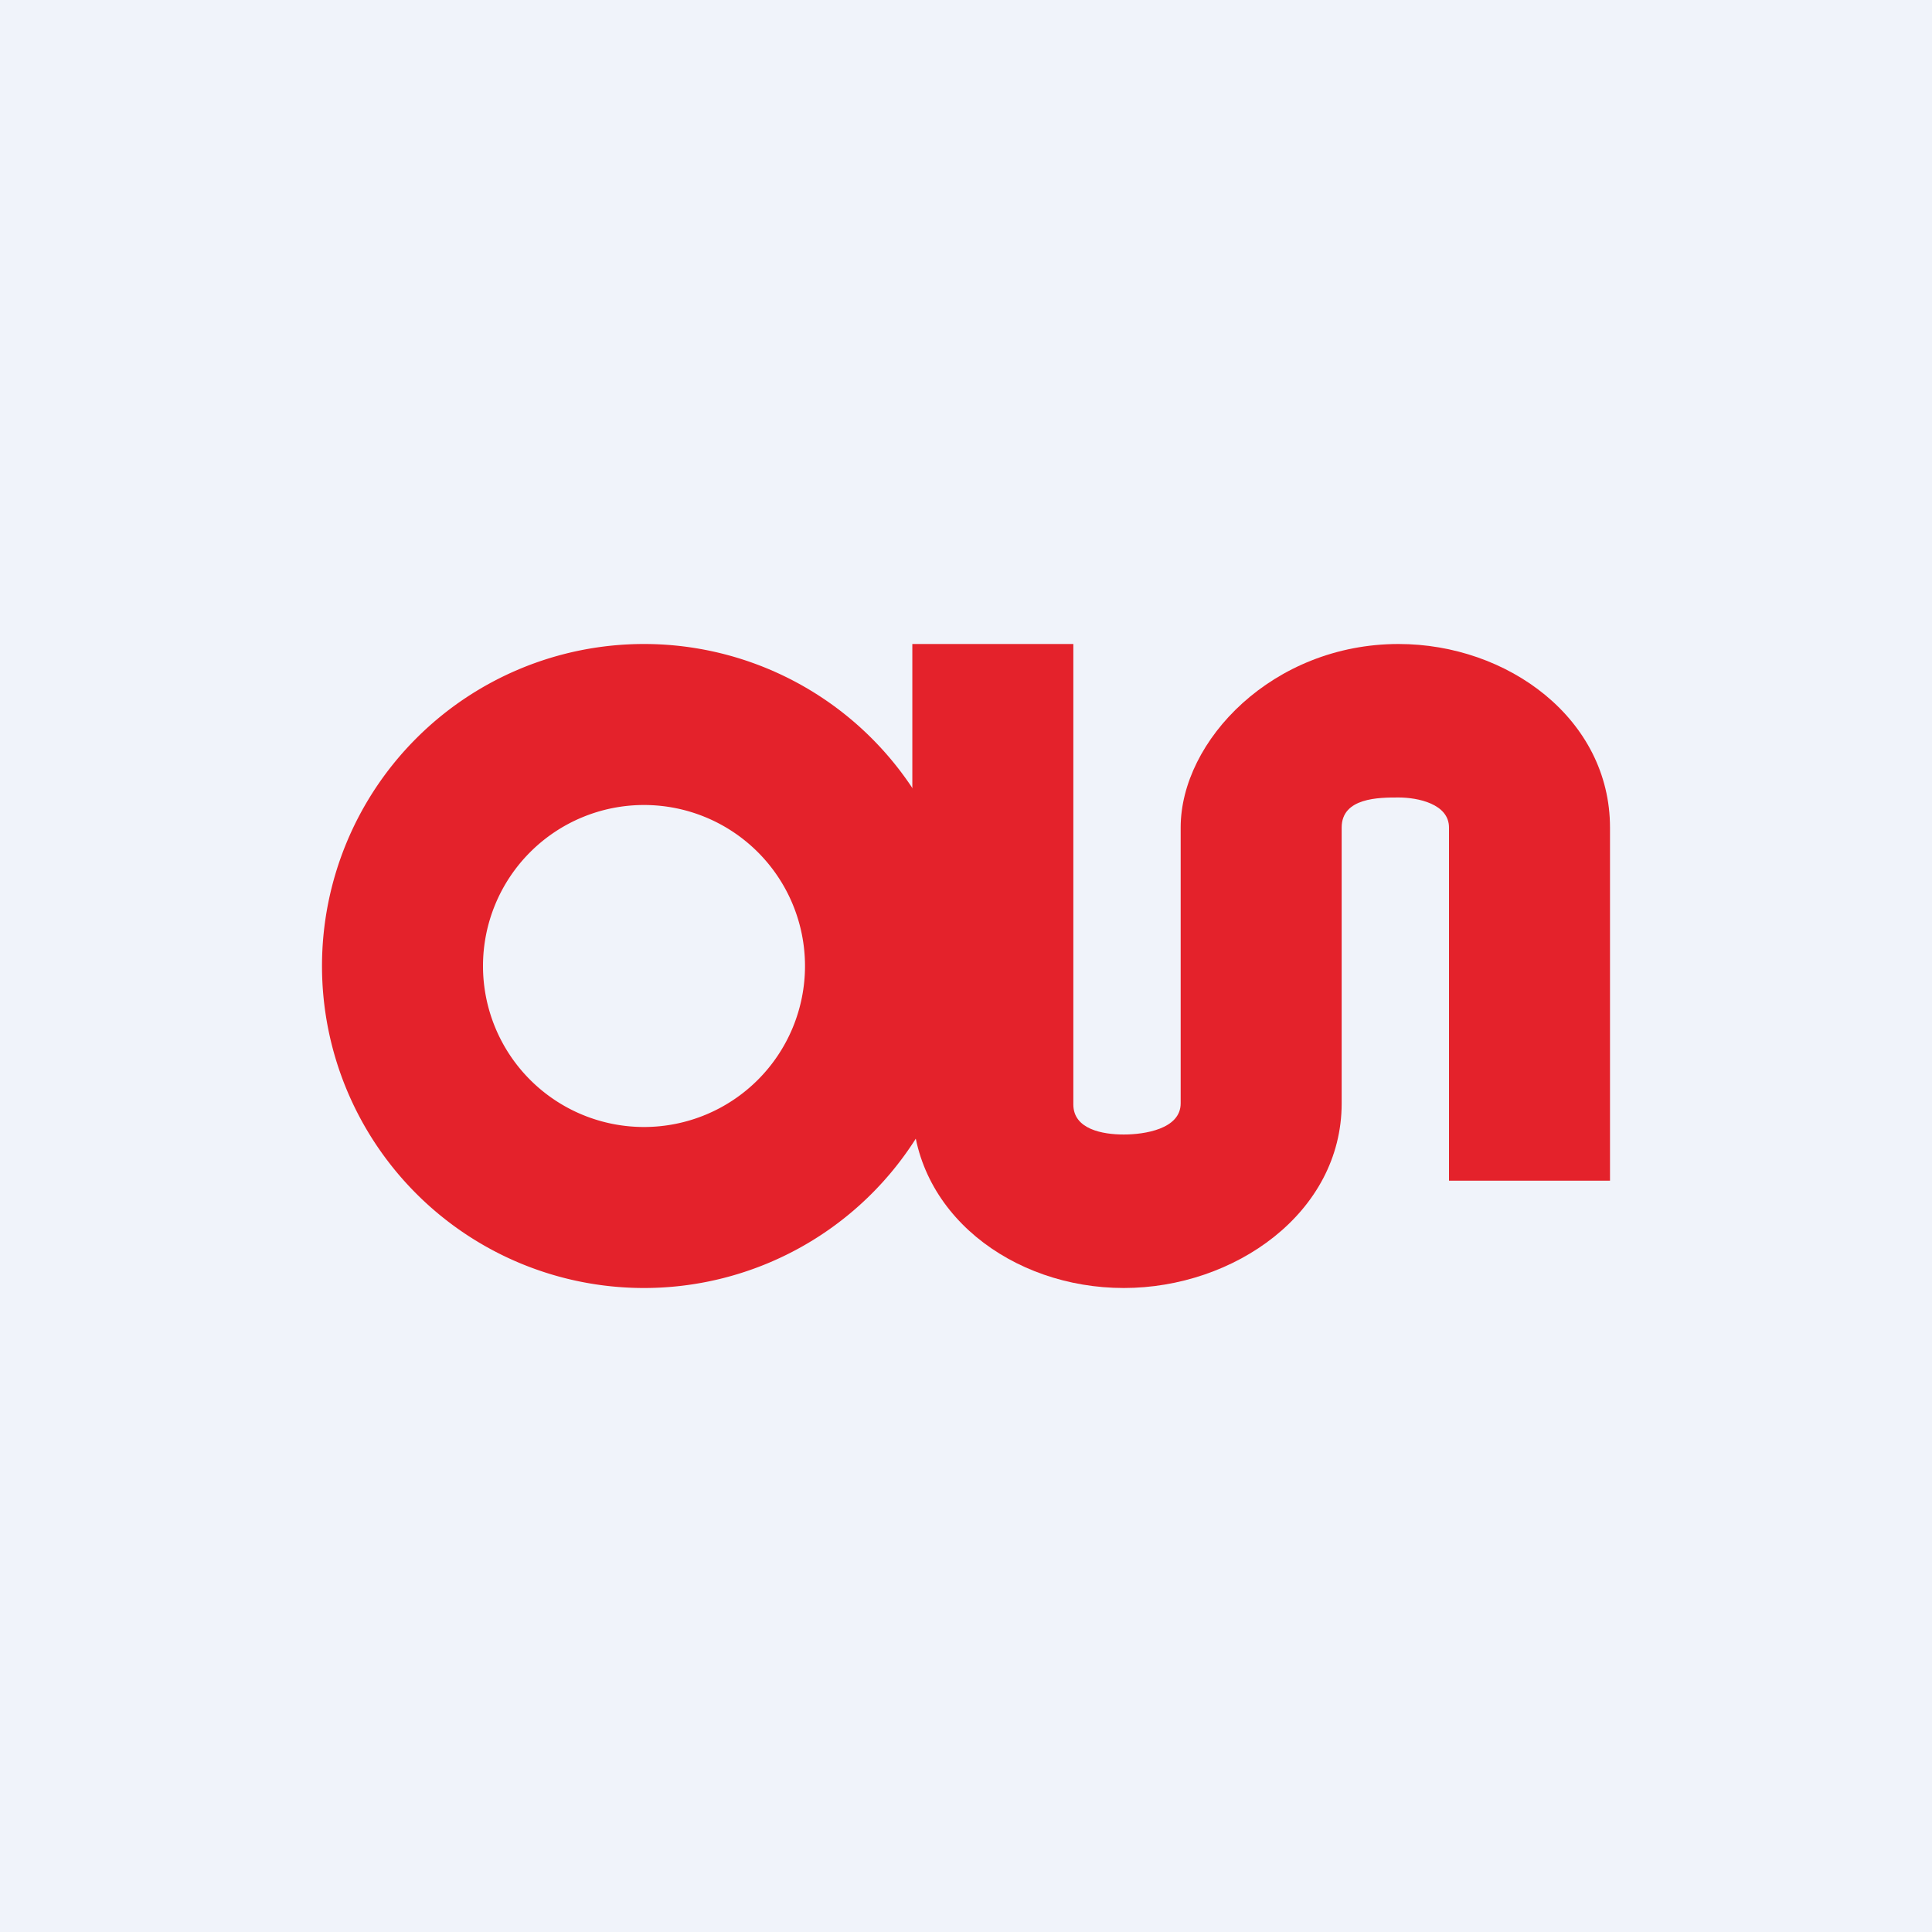 <!-- by TradingView --><svg width="18" height="18" viewBox="0 0 18 18" xmlns="http://www.w3.org/2000/svg"><path fill="#F0F3FA" d="M0 0h18v18H0z"/><path d="M8.5 10.29V6H10v4.29c0 .23.27.28.47.28.19 0 .53-.05.53-.29V7.71C11 6.9 11.86 6 13.03 6 14.05 6 15 6.7 15 7.71V11h-1.5V7.71c0-.22-.29-.28-.47-.28s-.53 0-.53.28v2.57c0 1.02-1 1.72-2.03 1.72-1.04 0-1.97-.7-1.97-1.71Z" fill="#E4222B"/><path fill-rule="evenodd" d="M6 10.5a1.5 1.5 0 1 0 0-3 1.5 1.5 0 0 0 0 3ZM6 12a3 3 0 1 0 0-6 3 3 0 0 0 0 6Z" fill="#E4222B"/></svg>